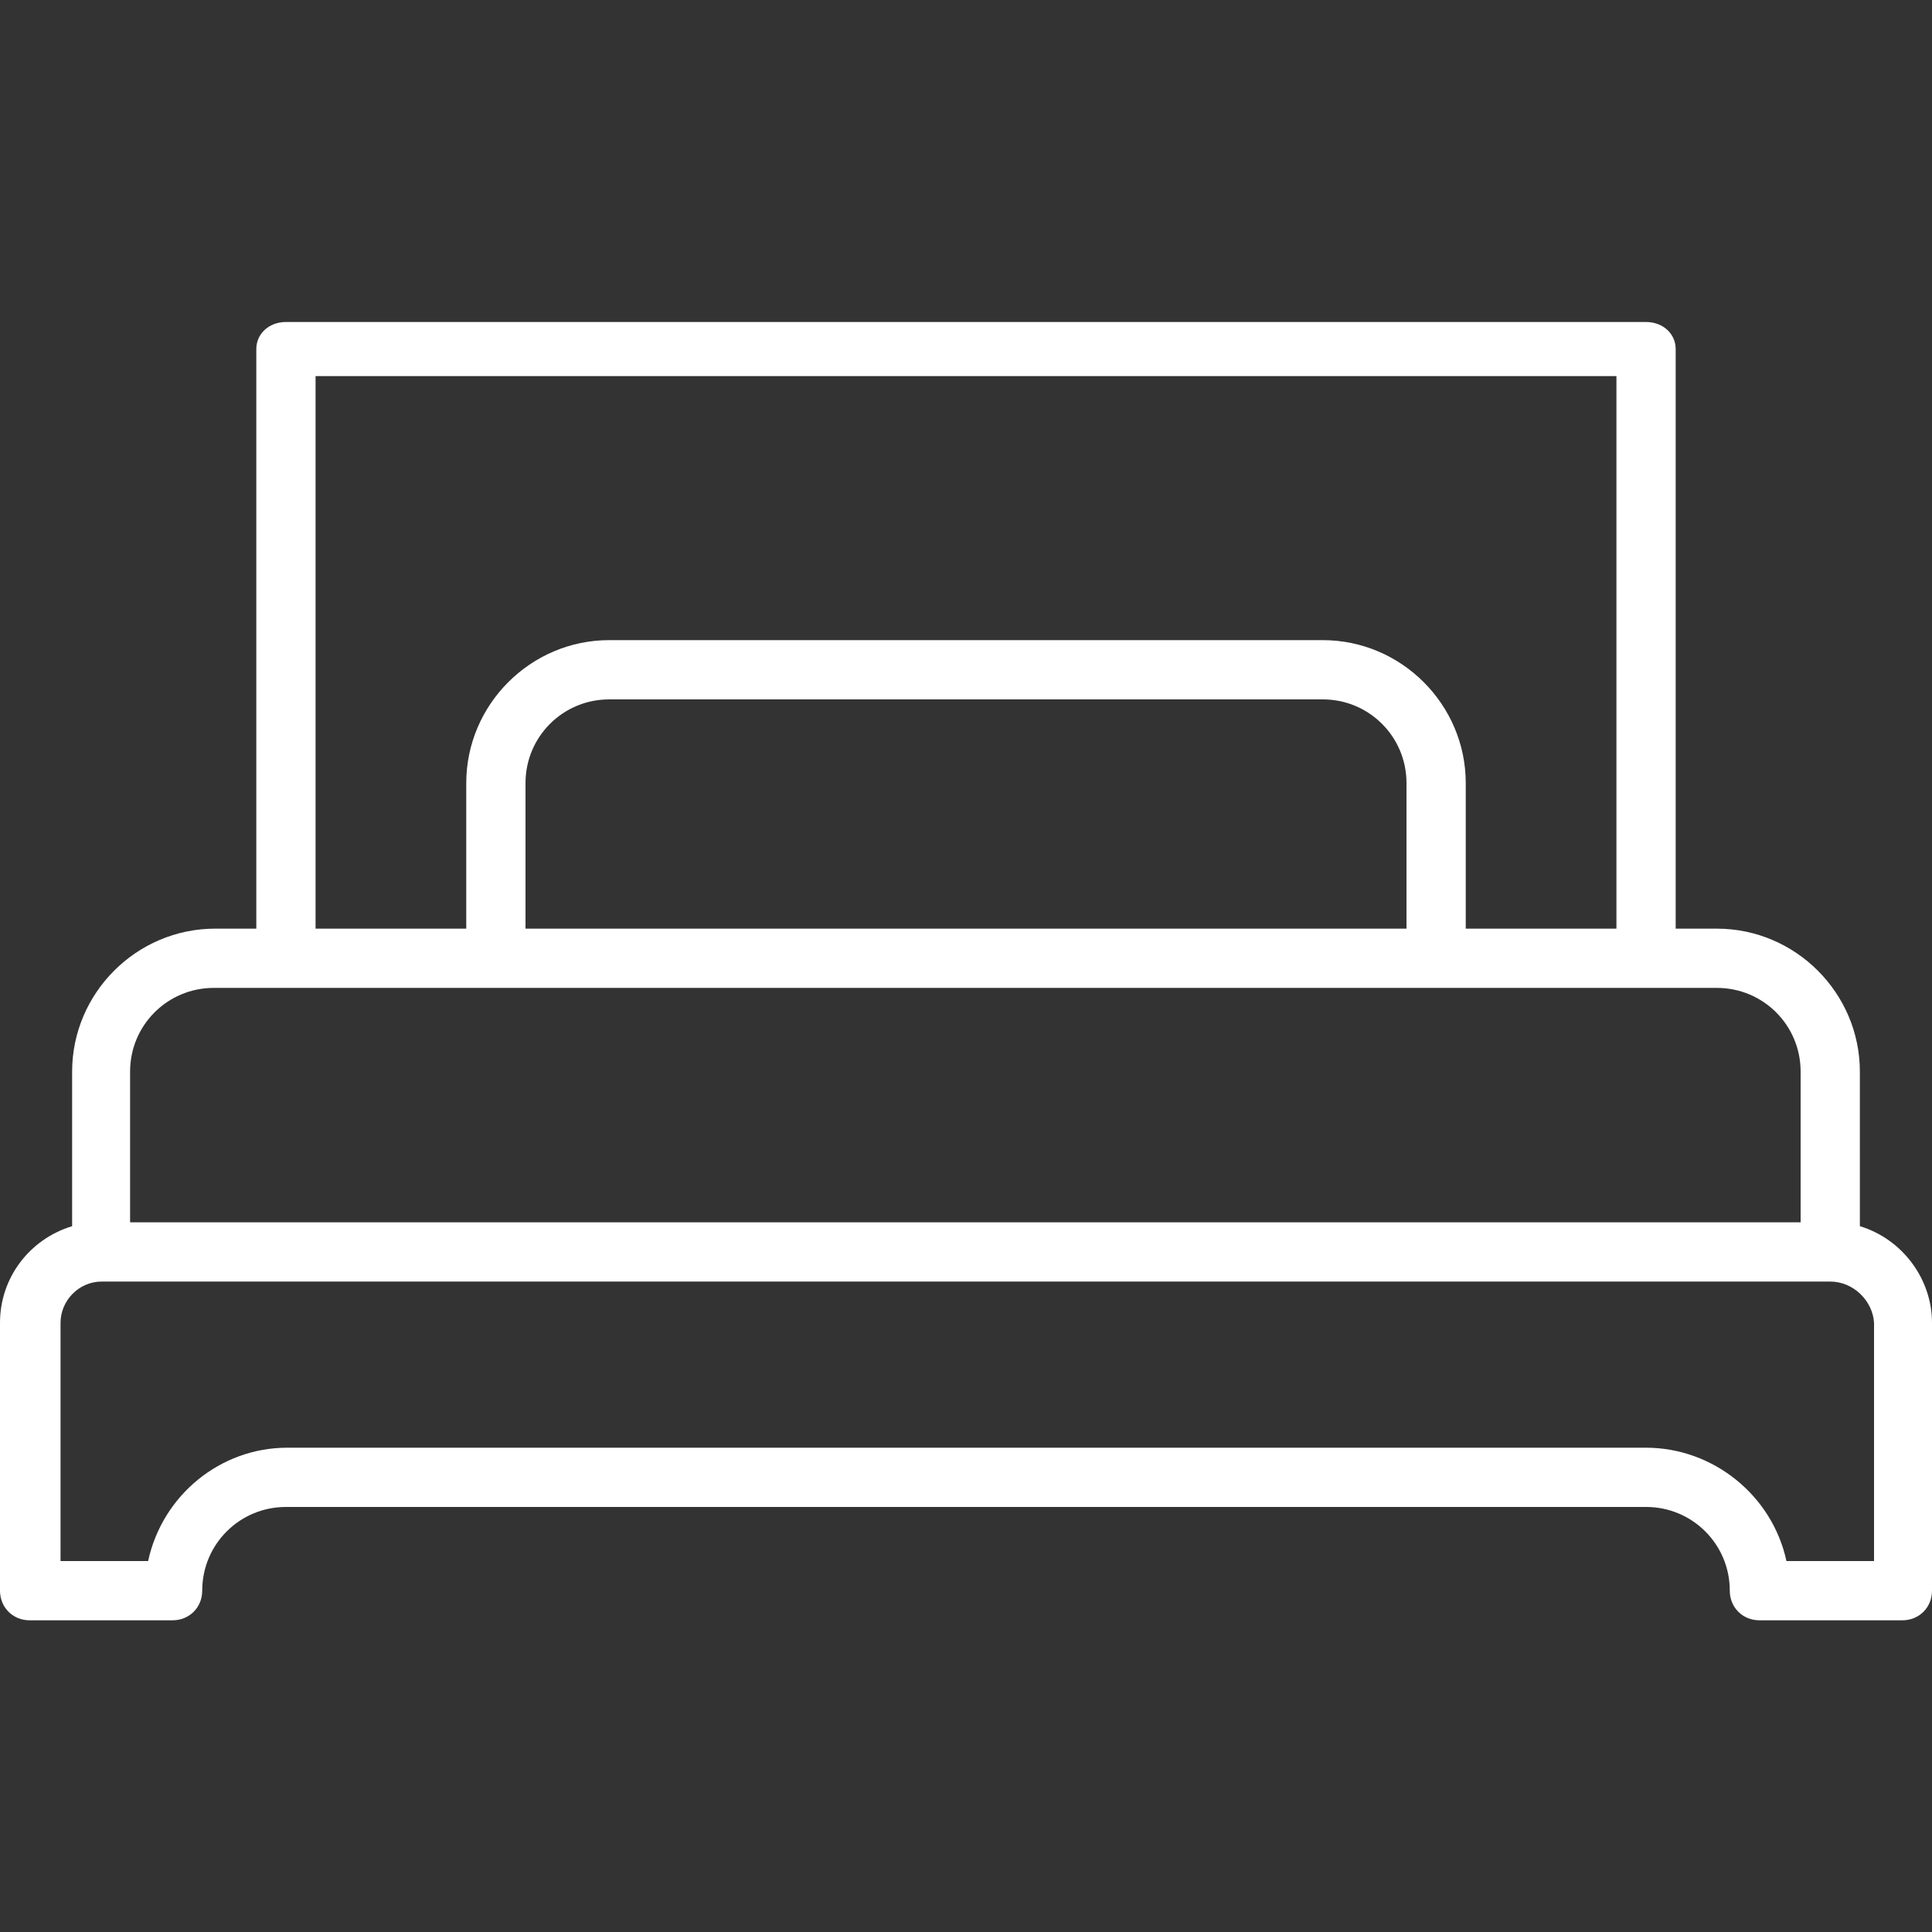 <?xml version="1.0" encoding="utf-8"?>
<!-- Generator: Adobe Illustrator 24.3.0, SVG Export Plug-In . SVG Version: 6.00 Build 0)  -->
<svg version="1.1" id="Layer_1" xmlns="http://www.w3.org/2000/svg" xmlns:xlink="http://www.w3.org/1999/xlink" x="0px" y="0px"
	 viewBox="0 0 150 150" style="enable-background:new 0 0 150 150;" xml:space="preserve">
<rect x="0" y="0" width="150" height="150" fill="#333333" stroke="none"/>
<style type="text/css">
	.st0{clip-path:url(#SVGID_2_);}
	.st1{fill-rule:evenodd;clip-rule:evenodd;fill:#FFFFFF;}
</style>
<g>
	<defs>
		<rect id="SVGID_1_" width="150" height="150"/>
	</defs>
	<clipPath id="SVGID_2_">
		<use xlink:href="#SVGID_1_"  style="overflow:visible;"/>
	</clipPath>
	<g class="st0">
		<path class="st1" d="M10.2,94.9h129.6V83.2c0-3.6-2.9-6.5-6.5-6.5H16.6c-3.6,0-6.5,2.9-6.5,6.5V94.9z M109.2,72.1V60.8
			c0-3.6-2.9-6.5-6.5-6.5H47.3c-3.6,0-6.5,2.9-6.5,6.5v11.3L109.2,72.1z M36.2,72.1H24.5V29.2h101v42.9h-11.7V60.8
			c0-6.1-5-11.1-11.1-11.1H47.3c-6.1,0-11.1,5-11.1,11.1L36.2,72.1z M144.4,95.2c3.3,1,5.6,4.1,5.6,7.5v20.8c0,1.3-1,2.3-2.3,2.3
			h-11.1c-1.3,0-2.3-1-2.3-2.3c0-3.6-2.9-6.5-6.5-6.5H22.2c-3.6,0-6.5,2.9-6.5,6.5c0,1.3-1,2.3-2.3,2.3H2.3c-1.3,0-2.3-1-2.3-2.3
			v-20.8c0-3.5,2.3-6.5,5.6-7.5v-12c0-6.1,5-11.1,11.1-11.1h3.2v-45c0-1.2,1-2.1,2.3-2.1h105.6c1.3,0,2.3,0.9,2.3,2.1v45h3.2
			c6.1,0,11.1,5,11.1,11.1L144.4,95.2L144.4,95.2z M142.1,99.5H7.9c-1.8,0-3.2,1.5-3.2,3.2v18.5h6.8c1.1-5.1,5.6-8.8,10.8-8.8h105.5
			c5.2,0,9.8,3.7,10.9,8.8h6.8v-18.5C145.4,101,143.9,99.5,142.1,99.5z"/>
	</g>
</g>
</svg>
